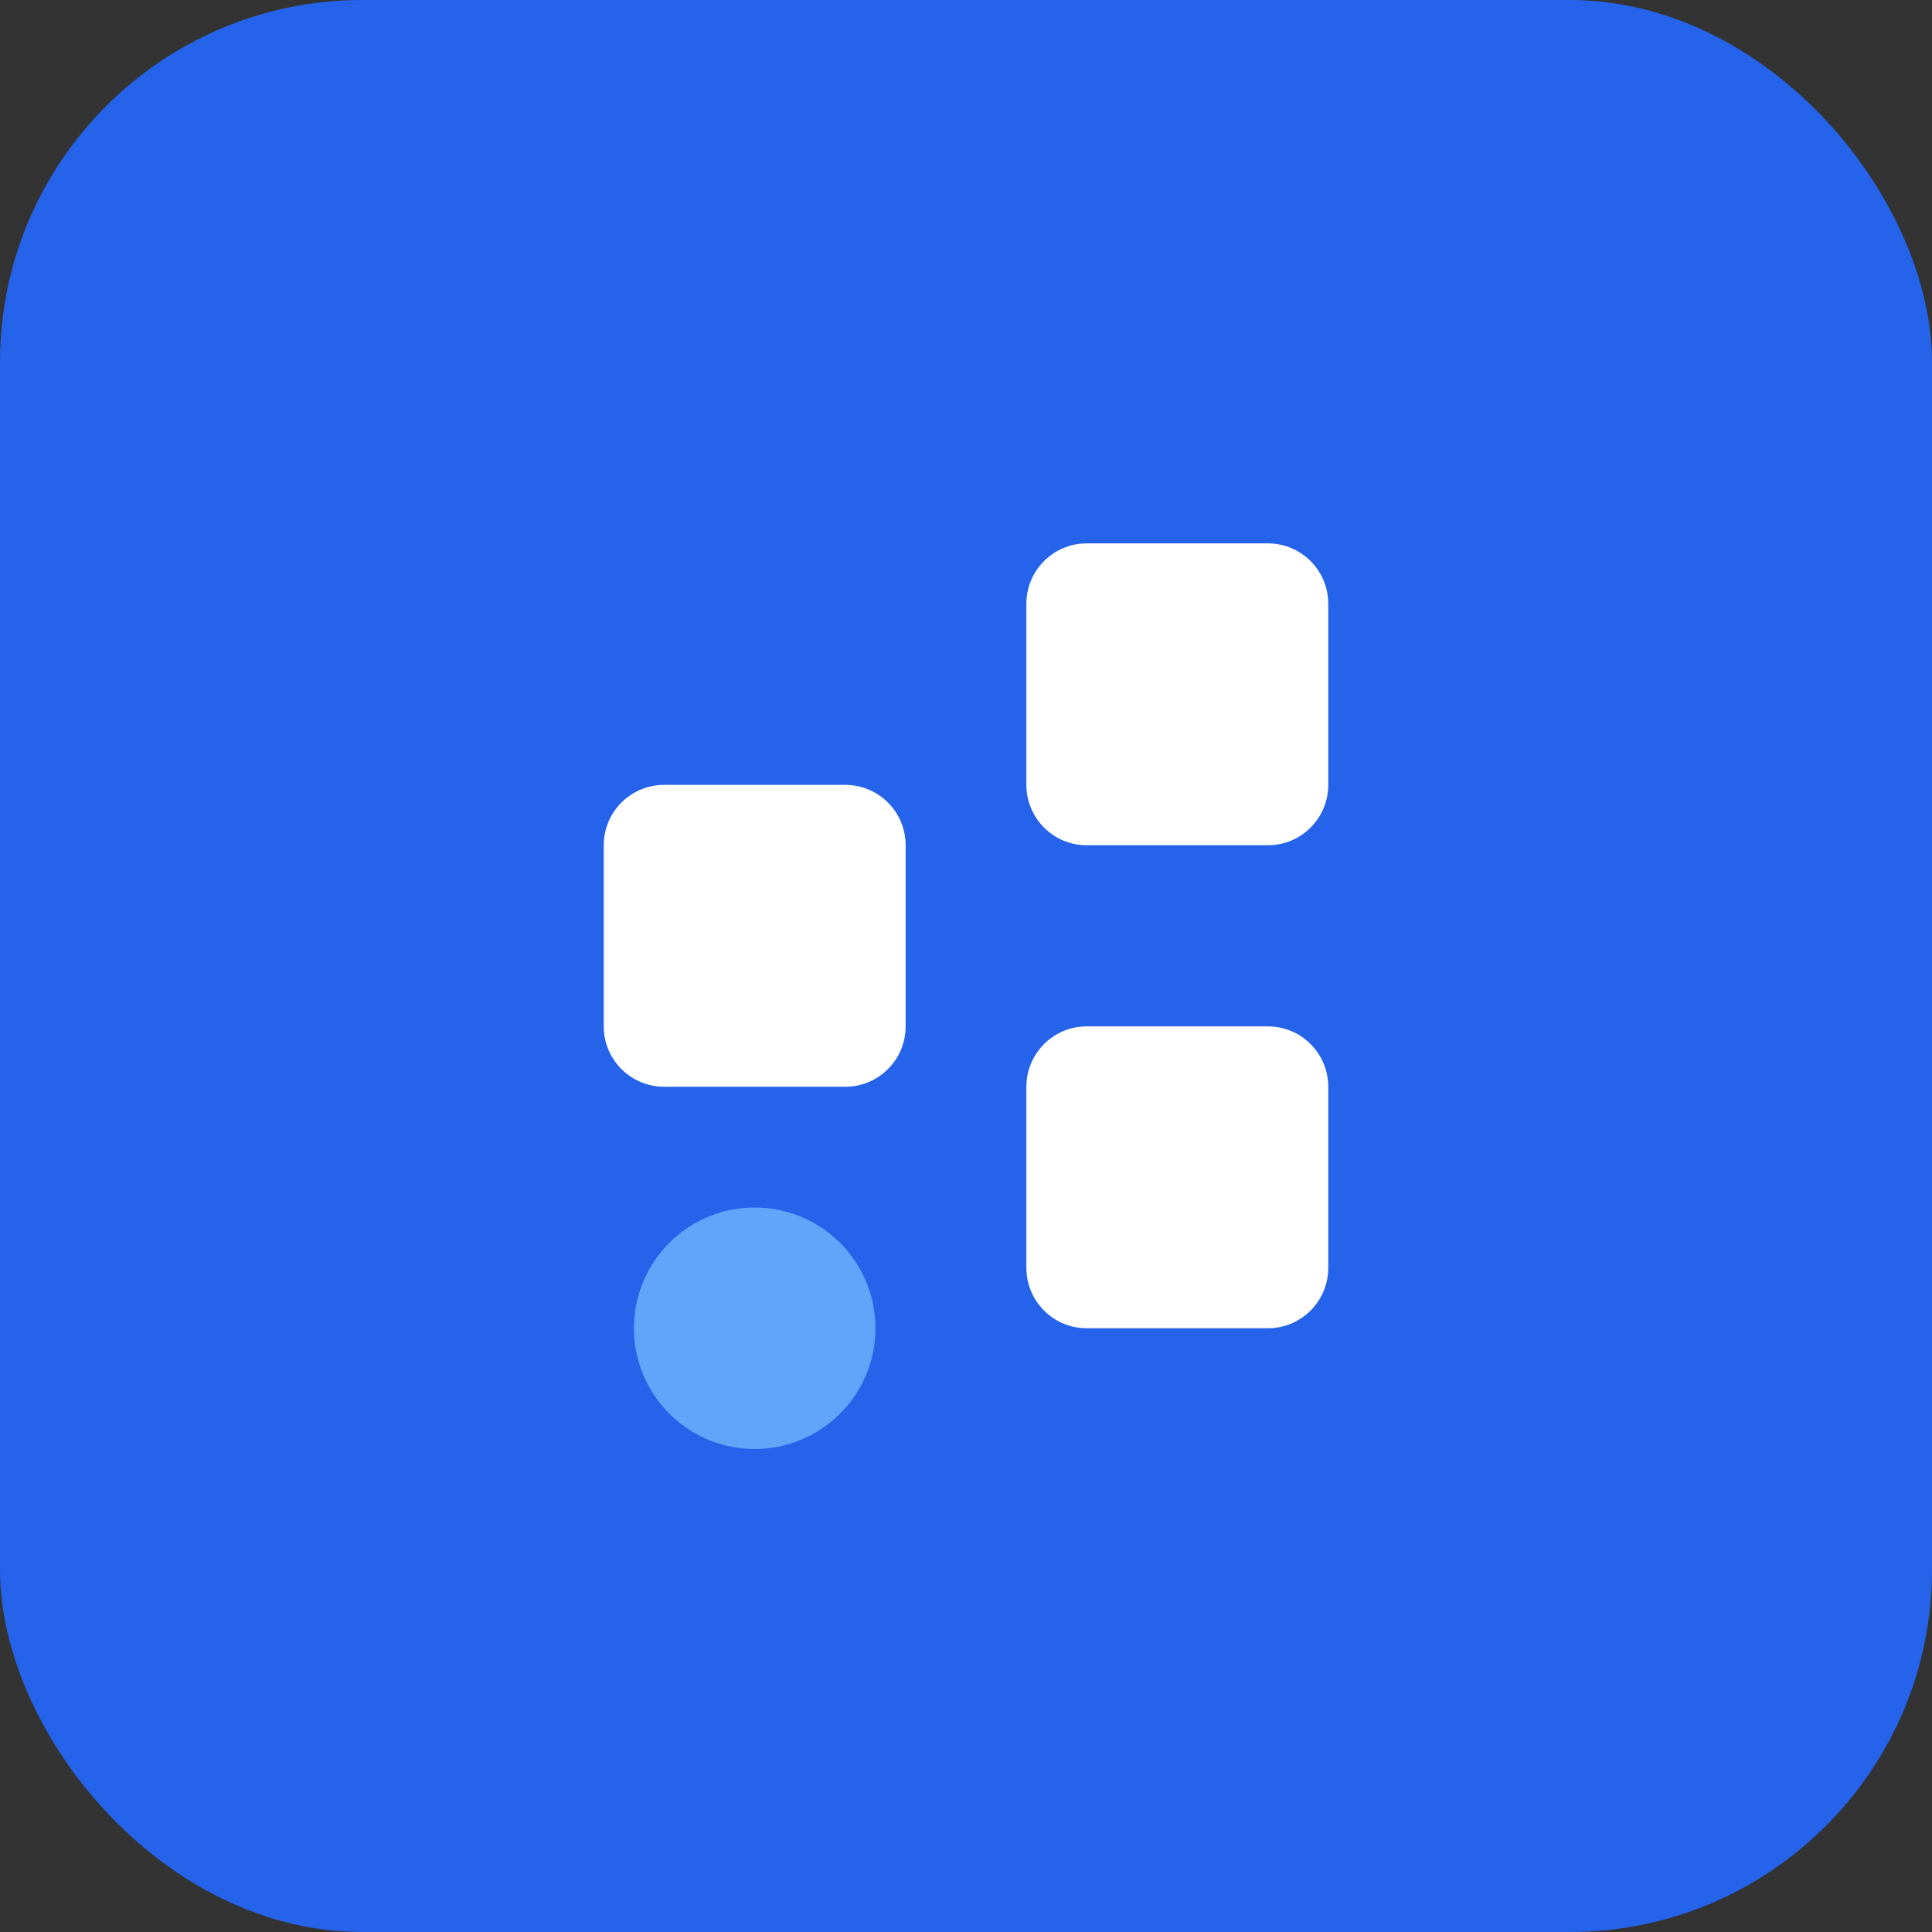 
<svg width="64" height="64" viewBox="0 0 64 64" fill="none" xmlns="http://www.w3.org/2000/svg">
  <rect x="0" y="0" width="64" height="64" fill="#333333" stroke="none"/>
  <rect width="64" height="64" rx="12" fill="#2563EB"/>
  <path d="M20 28C20 26.895 20.895 26 22 26H28C29.105 26 30 26.895 30 28V34C30 35.105 29.105 36 28 36H22C20.895 36 20 35.105 20 34V28Z" fill="white"/>
  <path d="M34 20C34 18.895 34.895 18 36 18H42C43.105 18 44 18.895 44 20V26C44 27.105 43.105 28 42 28H36C34.895 28 34 27.105 34 26V20Z" fill="white"/>
  <path d="M34 36C34 34.895 34.895 34 36 34H42C43.105 34 44 34.895 44 36V42C44 43.105 43.105 44 42 44H36C34.895 44 34 43.105 34 42V36Z" fill="white"/>
  <circle cx="25" cy="44" r="4" fill="#60A5FA"/>
</svg>
  